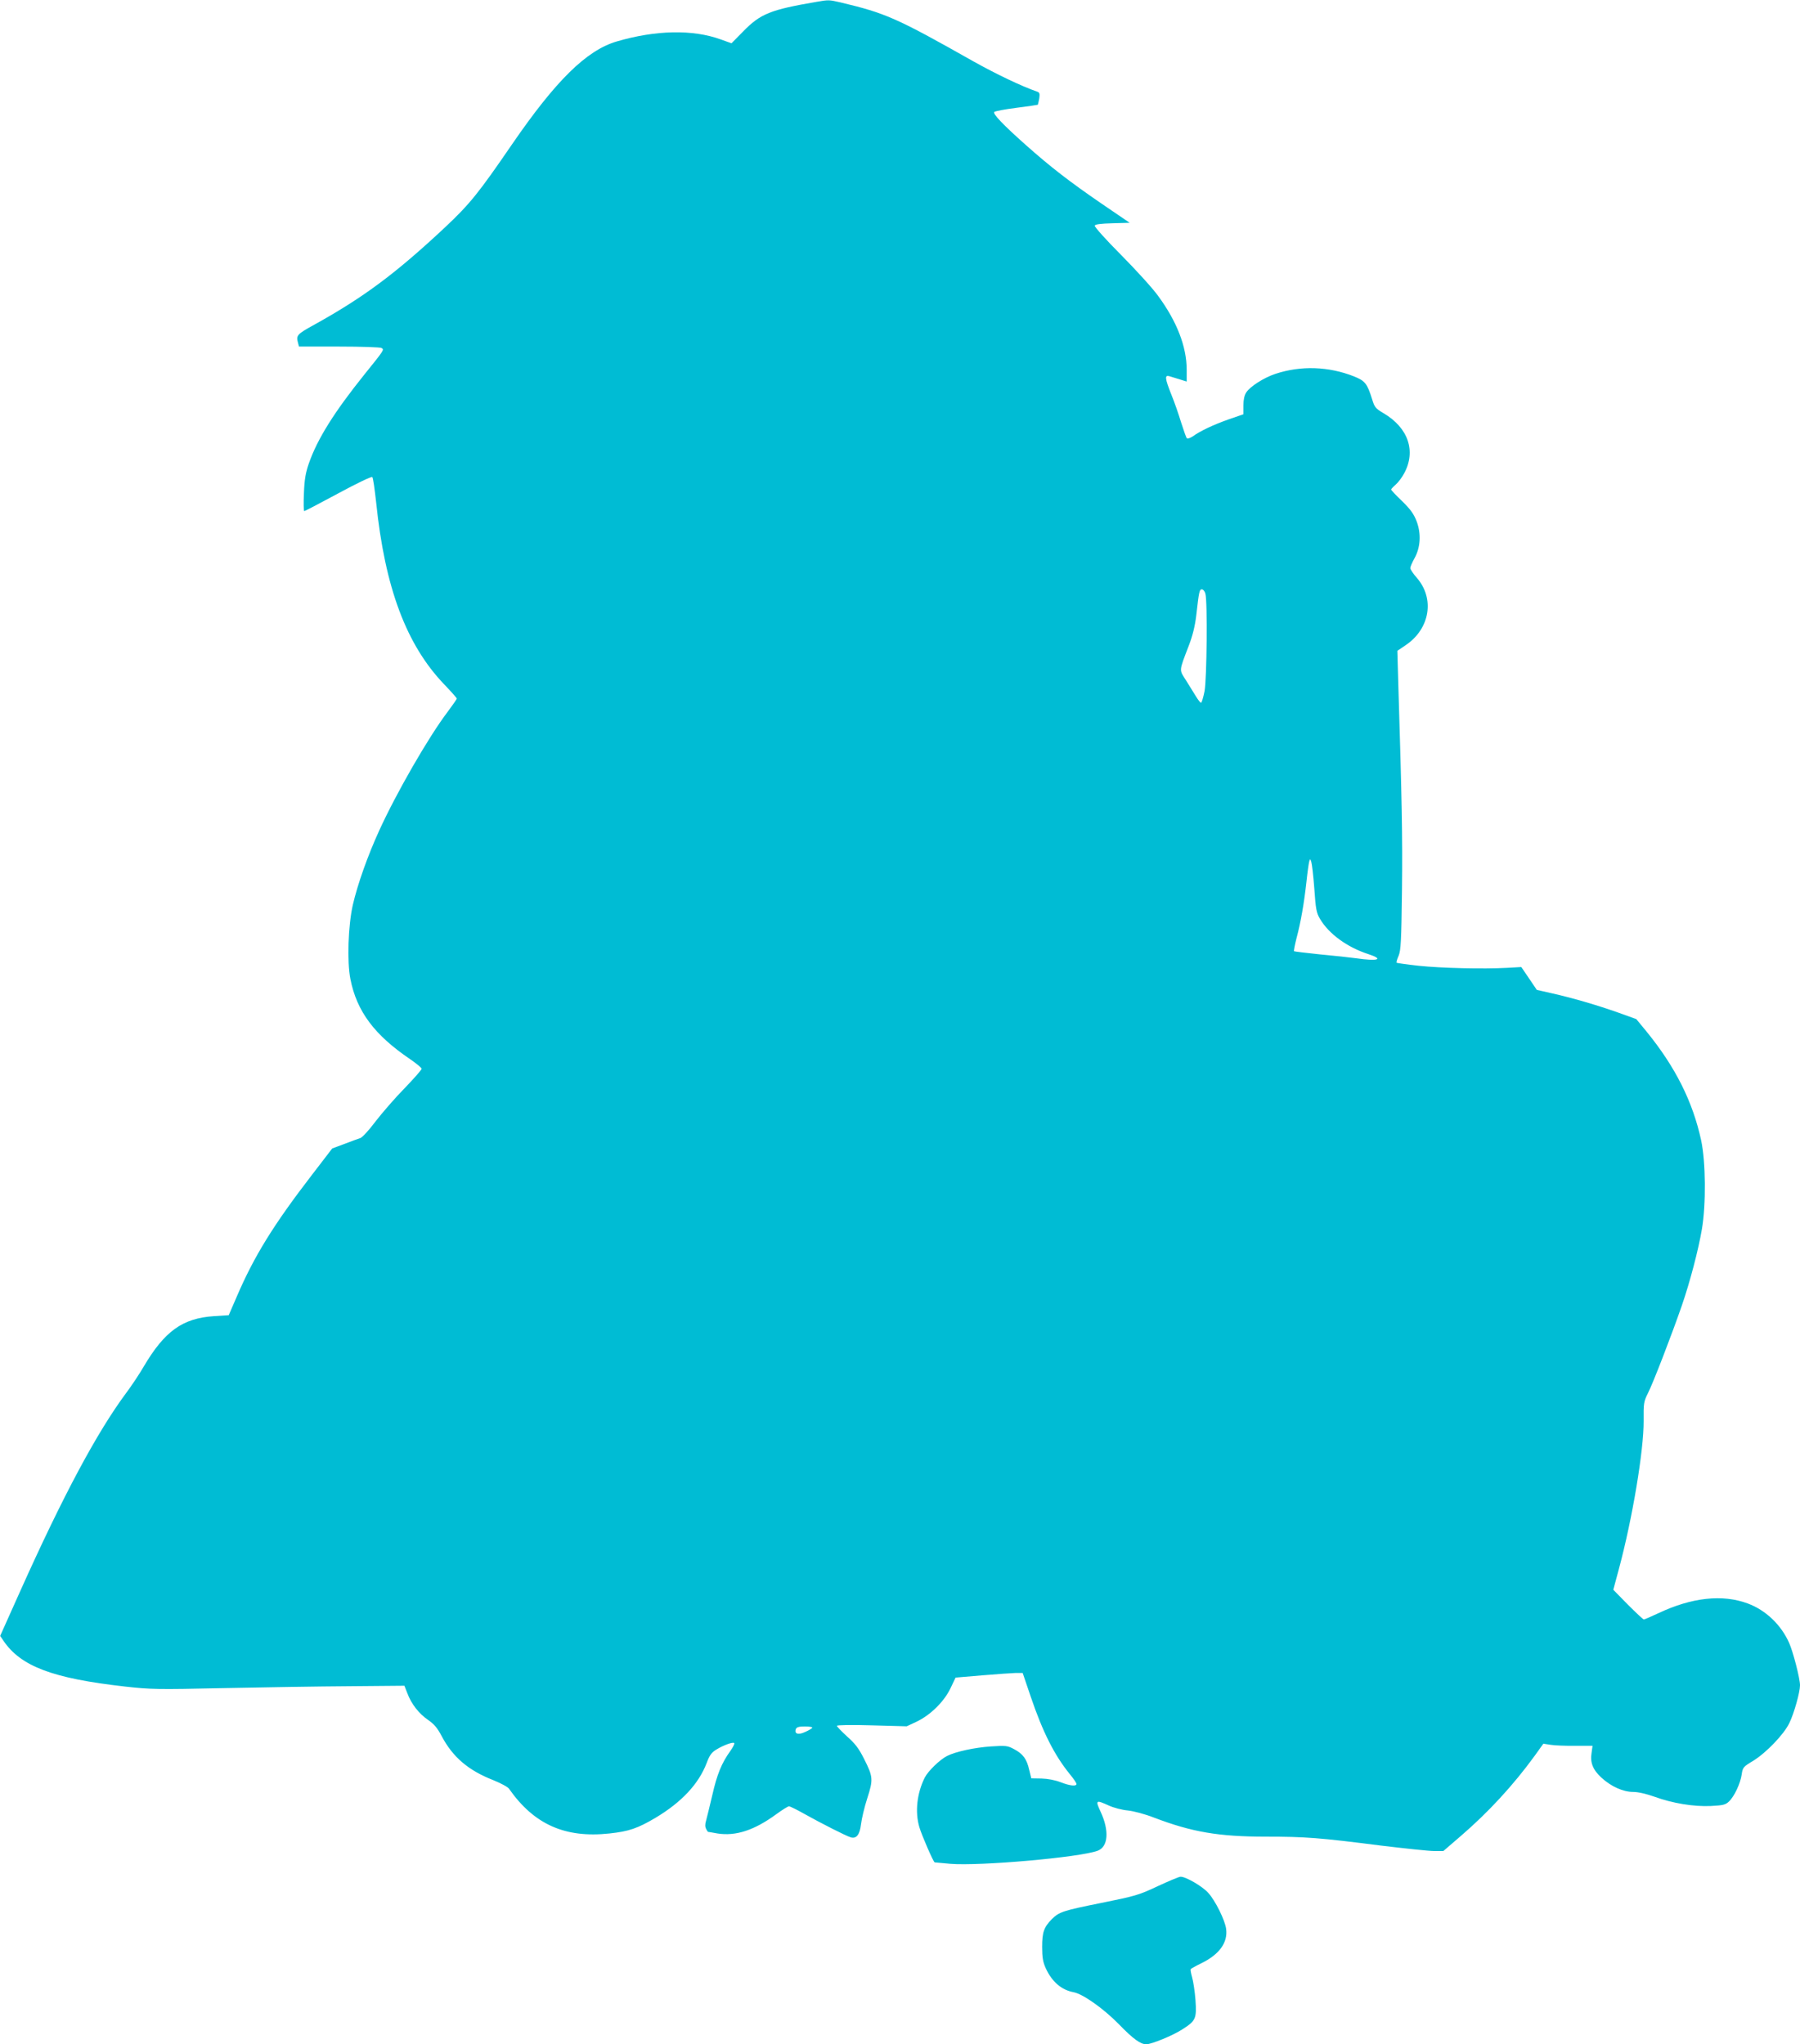 <?xml version="1.0" standalone="no"?>
<!DOCTYPE svg PUBLIC "-//W3C//DTD SVG 20010904//EN"
 "http://www.w3.org/TR/2001/REC-SVG-20010904/DTD/svg10.dtd">
<svg version="1.0" xmlns="http://www.w3.org/2000/svg"
 width="1127pt" height="1280pt" viewBox="0 0 1127 1280"
 preserveAspectRatio="xMidYMid meet">
<g transform="translate(0,1280) scale(0.1,-0.1)"
fill="#00bcd4" stroke="none">
<path d="M5110 12788 c-286 -49 -349 -74 -457 -185 l-73 -74 -67 24 c-176 64
-408 59 -653 -13 -188 -56 -379 -243 -655 -645 -209 -305 -263 -372 -418 -518
-308 -288 -507 -437 -819 -610 -109 -60 -115 -67 -102 -114 l6 -23 252 0 c138
0 257 -4 265 -9 17 -11 19 -9 -106 -164 -191 -238 -295 -404 -349 -558 -20
-57 -28 -101 -31 -186 -3 -62 -2 -113 2 -113 5 0 100 50 213 111 115 62 208
107 213 102 5 -5 15 -76 24 -158 55 -535 189 -893 427 -1141 43 -45 78 -84 78
-88 0 -4 -26 -41 -58 -84 -119 -157 -321 -508 -428 -743 -71 -155 -135 -335
-165 -465 -29 -129 -37 -354 -15 -465 40 -202 151 -350 374 -501 39 -27 72
-54 72 -60 0 -6 -48 -61 -107 -122 -60 -61 -141 -155 -182 -208 -40 -54 -83
-100 -95 -104 -11 -3 -56 -20 -98 -36 l-78 -29 -132 -172 c-236 -307 -357
-503 -464 -752 l-52 -120 -93 -6 c-196 -13 -309 -94 -440 -317 -28 -48 -75
-118 -104 -157 -186 -249 -400 -649 -669 -1249 l-125 -279 21 -31 c109 -160
308 -235 760 -286 160 -18 202 -19 617 -10 245 5 601 11 789 12 l344 3 18 -46
c25 -68 73 -129 130 -168 38 -26 59 -51 85 -101 70 -132 167 -215 323 -276 47
-19 92 -43 99 -54 157 -224 351 -310 629 -280 120 13 175 31 288 98 164 98
270 212 320 342 19 51 31 67 62 86 46 28 103 48 111 40 4 -3 -7 -25 -24 -49
-55 -76 -84 -148 -113 -276 -16 -69 -34 -141 -39 -160 -7 -22 -7 -40 0 -52 5
-11 11 -19 12 -19 1 0 28 -4 59 -10 115 -18 231 20 369 121 37 27 72 49 79 49
7 0 51 -22 99 -49 100 -56 257 -136 287 -145 36 -11 57 16 65 82 4 34 21 107
39 162 38 118 37 135 -21 249 -31 62 -55 94 -105 138 -35 32 -64 62 -64 67 0
5 90 7 218 3 l219 -6 62 29 c86 41 172 125 212 209 l32 67 166 14 c91 8 186
14 210 15 l44 0 51 -150 c75 -221 148 -365 243 -482 24 -29 43 -57 43 -63 0
-16 -41 -12 -100 11 -33 13 -80 22 -119 23 l-64 1 -13 53 c-15 67 -38 100 -95
130 -41 22 -51 23 -144 17 -105 -7 -223 -33 -276 -60 -46 -24 -118 -94 -139
-135 -49 -98 -62 -215 -34 -310 14 -49 88 -219 96 -221 2 0 46 -4 98 -9 185
-15 812 40 923 82 66 25 73 126 18 244 -34 73 -30 76 51 39 30 -14 84 -28 119
-31 37 -4 106 -22 165 -45 236 -90 404 -119 699 -119 249 0 339 -7 722 -56
150 -18 299 -34 332 -34 l58 0 109 94 c172 148 329 318 464 504 l53 74 46 -7
c25 -4 95 -7 154 -6 l108 0 -6 -44 c-10 -61 8 -106 61 -155 61 -56 136 -90
200 -90 31 0 82 -12 133 -30 112 -41 246 -63 353 -58 75 4 91 7 113 28 34 32
72 114 80 170 6 43 10 48 72 85 81 50 192 165 226 236 30 61 67 194 67 237 0
42 -43 209 -68 265 -50 113 -146 205 -259 247 -158 59 -351 38 -560 -61 -45
-21 -86 -39 -91 -39 -4 0 -49 42 -100 93 l-91 93 35 130 c85 316 156 744 155
926 -1 111 0 121 27 175 33 65 149 366 212 548 52 151 104 350 126 480 26 154
24 420 -5 555 -52 241 -161 459 -341 680 l-65 79 -111 40 c-133 47 -282 91
-415 121 l-97 22 -48 71 -49 72 -90 -5 c-148 -8 -411 -2 -553 13 -73 8 -135
17 -138 19 -2 3 3 22 13 44 14 34 17 90 21 414 4 329 -1 573 -24 1315 l-5 180
53 36 c152 103 182 292 68 422 -22 25 -40 52 -40 60 0 8 12 36 26 61 38 68 43
153 14 231 -18 47 -38 75 -91 127 -38 36 -69 69 -69 73 0 3 13 17 28 30 15 13
40 45 54 72 75 139 25 285 -130 376 -49 29 -56 37 -71 87 -31 99 -44 115 -113
143 -159 63 -333 69 -493 16 -72 -24 -158 -79 -182 -116 -12 -18 -18 -46 -18
-82 l0 -55 -90 -31 c-94 -33 -180 -73 -228 -108 -16 -10 -32 -16 -36 -11 -5 5
-20 50 -36 99 -15 50 -42 128 -61 174 -41 103 -43 125 -11 115 12 -4 41 -13
65 -20 l42 -13 0 73 c0 146 -62 305 -181 466 -34 47 -138 161 -231 255 -93 93
-166 175 -164 182 4 9 38 13 112 15 l107 3 -179 122 c-197 135 -317 228 -469
363 -143 127 -211 198 -200 209 6 5 68 17 140 26 71 9 131 18 133 19 1 2 5 20
9 40 4 29 2 37 -13 42 -96 33 -259 111 -400 190 -483 273 -548 301 -832 369
-70 16 -73 17 -152 3z m2437 -3705 c14 -49 9 -531 -5 -610 -8 -40 -18 -73 -22
-73 -5 0 -18 17 -31 38 -12 20 -40 65 -62 100 -45 71 -47 54 16 219 24 62 39
123 47 190 17 151 20 163 35 163 8 0 18 -12 22 -27z m682 -1846 c9 -129 13
-153 36 -191 55 -93 169 -177 302 -220 101 -33 62 -46 -77 -26 -36 5 -137 16
-224 24 -87 9 -161 18 -164 20 -2 3 5 40 16 83 26 97 47 217 62 353 6 58 14
114 17 125 6 19 6 19 13 -1 4 -11 13 -86 19 -167z m-3143 -5255 c-3 -5 -23
-17 -46 -27 -43 -20 -68 -11 -57 19 5 12 20 16 57 16 28 0 49 -4 46 -8z"/>
<path d="M7249 990 c-119 -56 -141 -62 -354 -105 -239 -48 -263 -56 -309 -101
-50 -51 -61 -82 -61 -174 0 -67 5 -95 23 -135 39 -84 98 -135 174 -149 58 -11
186 -101 284 -201 88 -91 135 -125 171 -125 32 0 167 55 225 93 85 54 91 67
83 184 -4 54 -14 118 -21 142 -7 25 -11 47 -9 51 2 4 33 21 68 38 112 55 165
129 154 214 -7 55 -68 178 -112 226 -36 41 -143 103 -174 101 -9 0 -73 -27
-142 -59z"/>
</g>
</svg>
